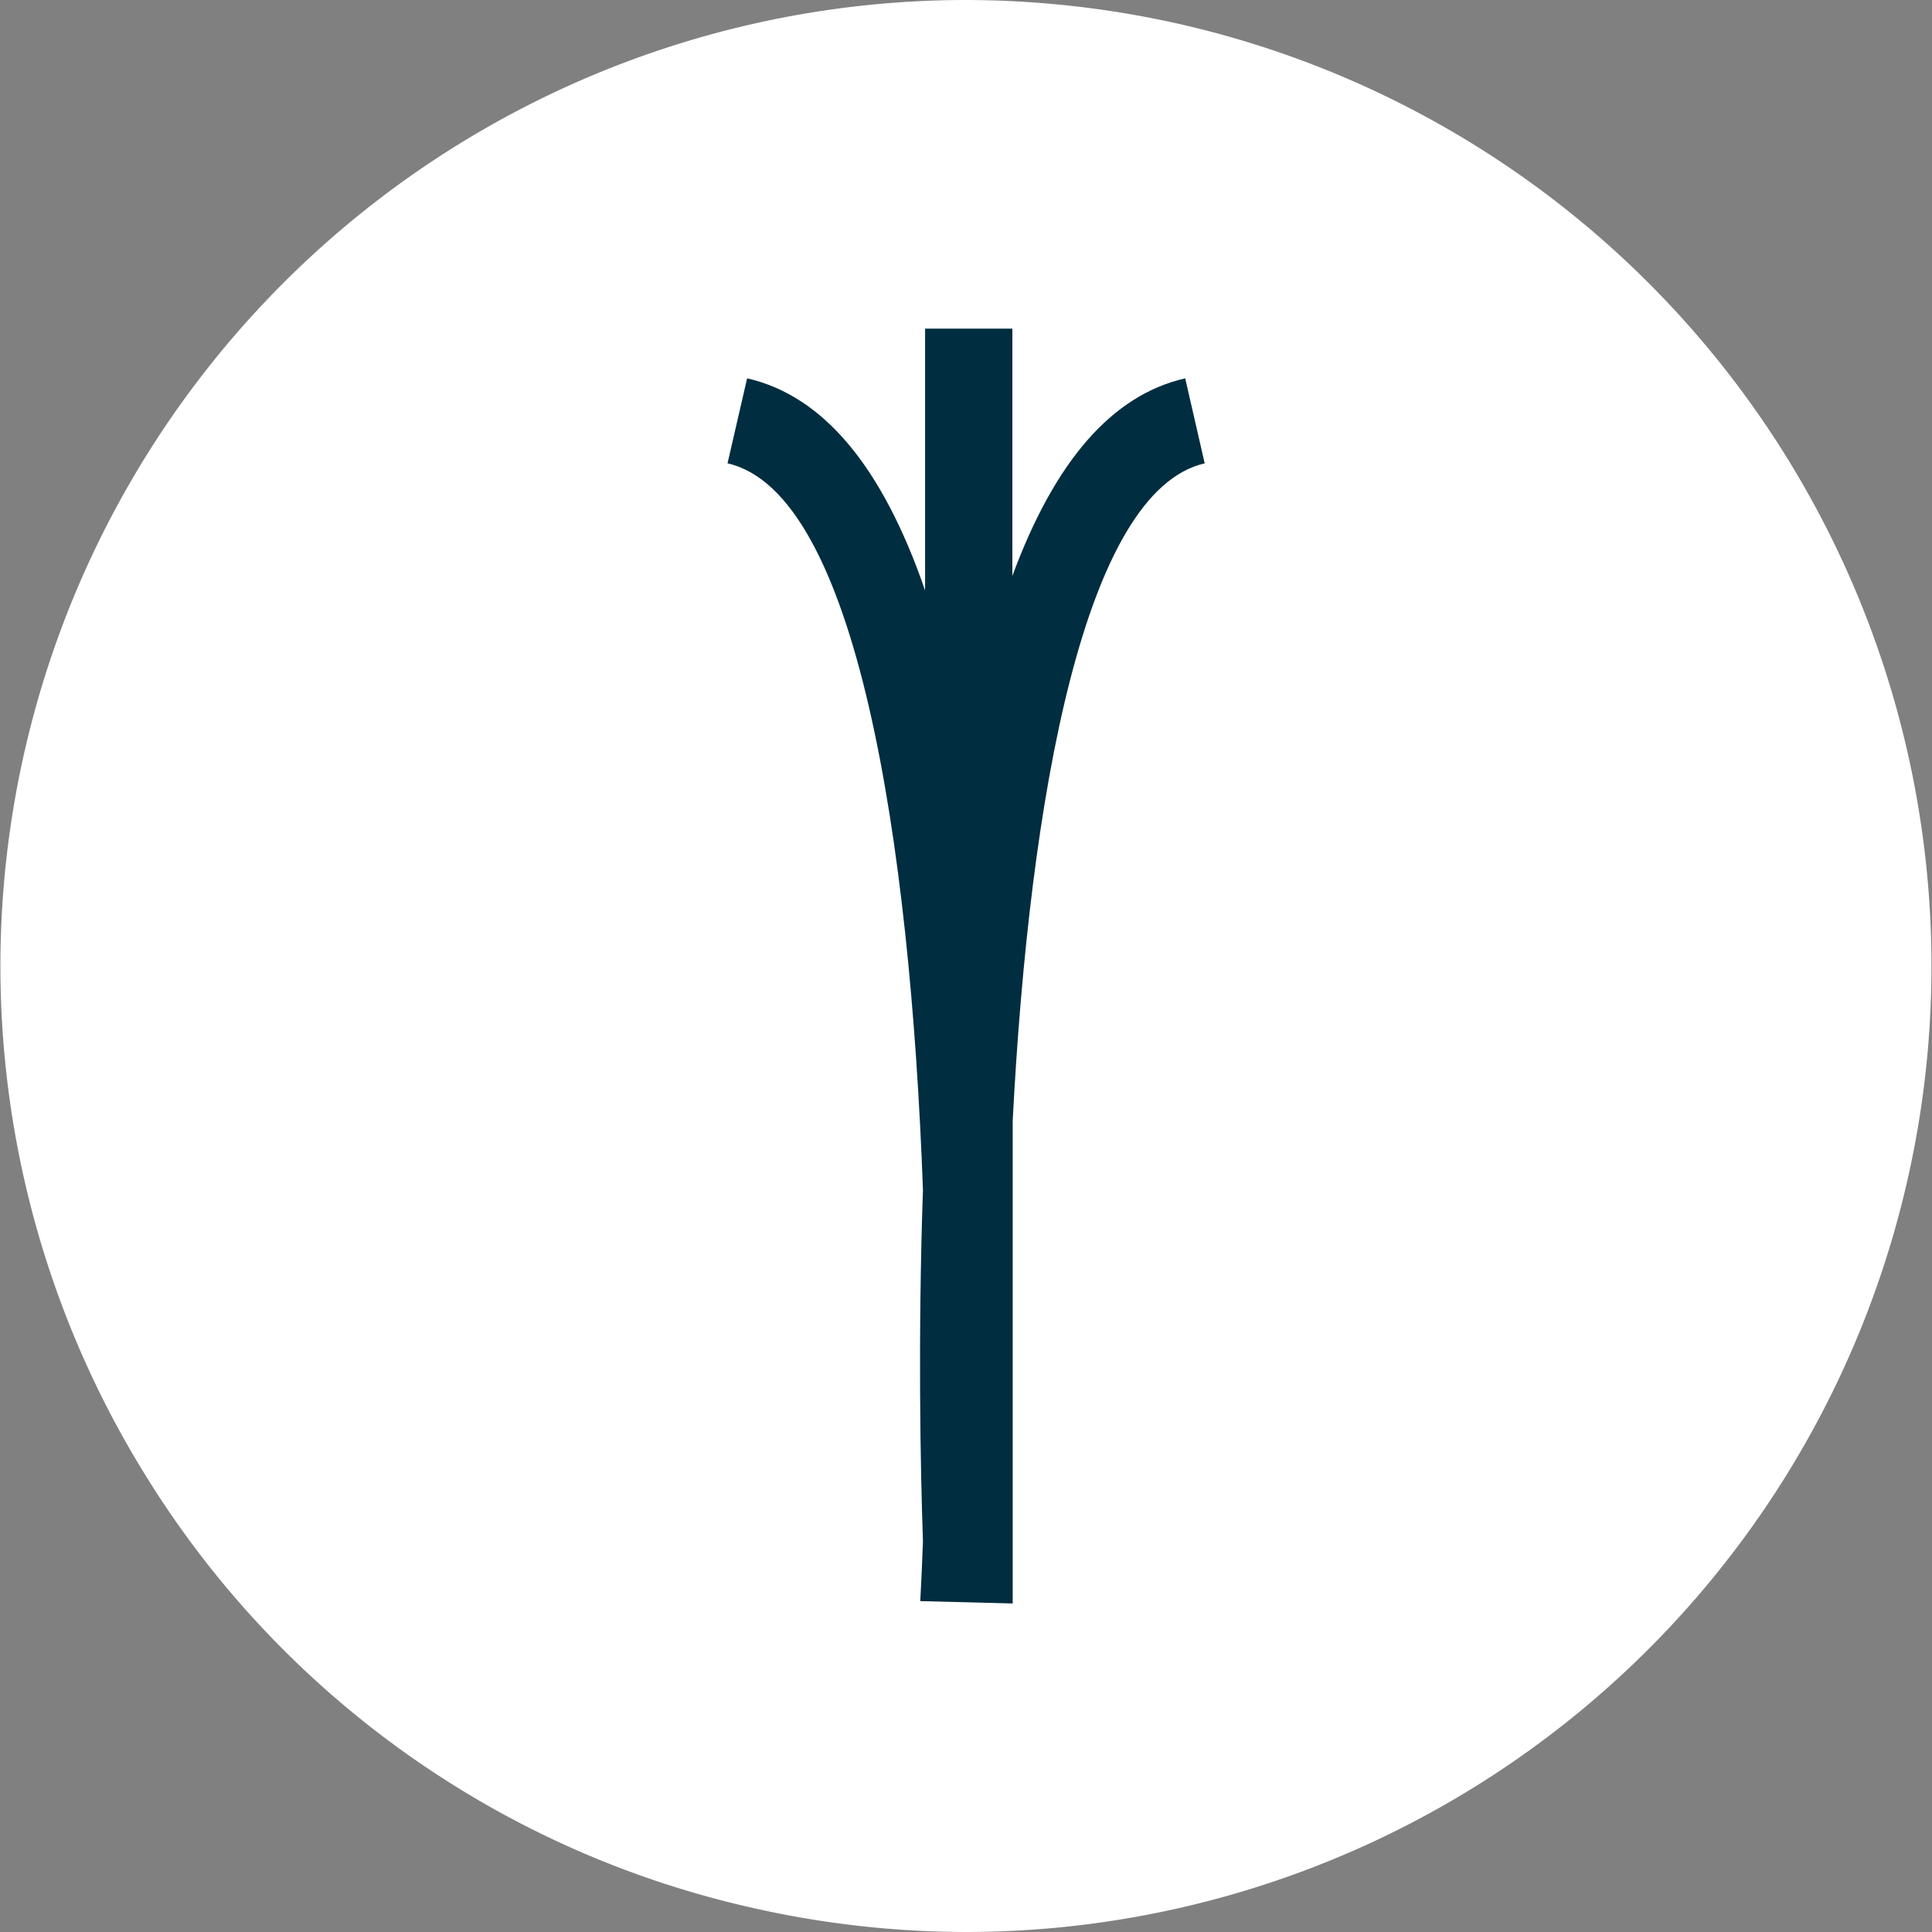 <svg xmlns="http://www.w3.org/2000/svg" viewBox="0 0 18.042 18.042"><rect x="0" y="0" width="18.042" height="18.042" fill="#808080" stroke="none"/><title>load-balancing-feature-hero-icon</title><path d="M9.03,18.042A9.021,9.021,0,0,0,11.066.236,9.116,9.116,0,0,0,9.015,0,9.022,9.022,0,0,0,1.366,13.789a8.963,8.963,0,0,0,5.615,4.017,9.079,9.079,0,0,0,2.049.236Z" style="fill:#fff"/><path d="M11.25,4.327l-.182-.794c-.681.156-1.216.768-1.614,1.845V3.069H8.639V5.514c-.4-1.161-.953-1.819-1.662-1.981l-.183.794C8,4.6,8.5,7.853,8.619,11.112c-.047,1.37-.024,2.589,0,3.281-.007.191-.015.378-.025.559l.863.022V10.467C9.614,7.437,10.127,4.585,11.25,4.327Z" style="fill:#002d3f"/></svg>